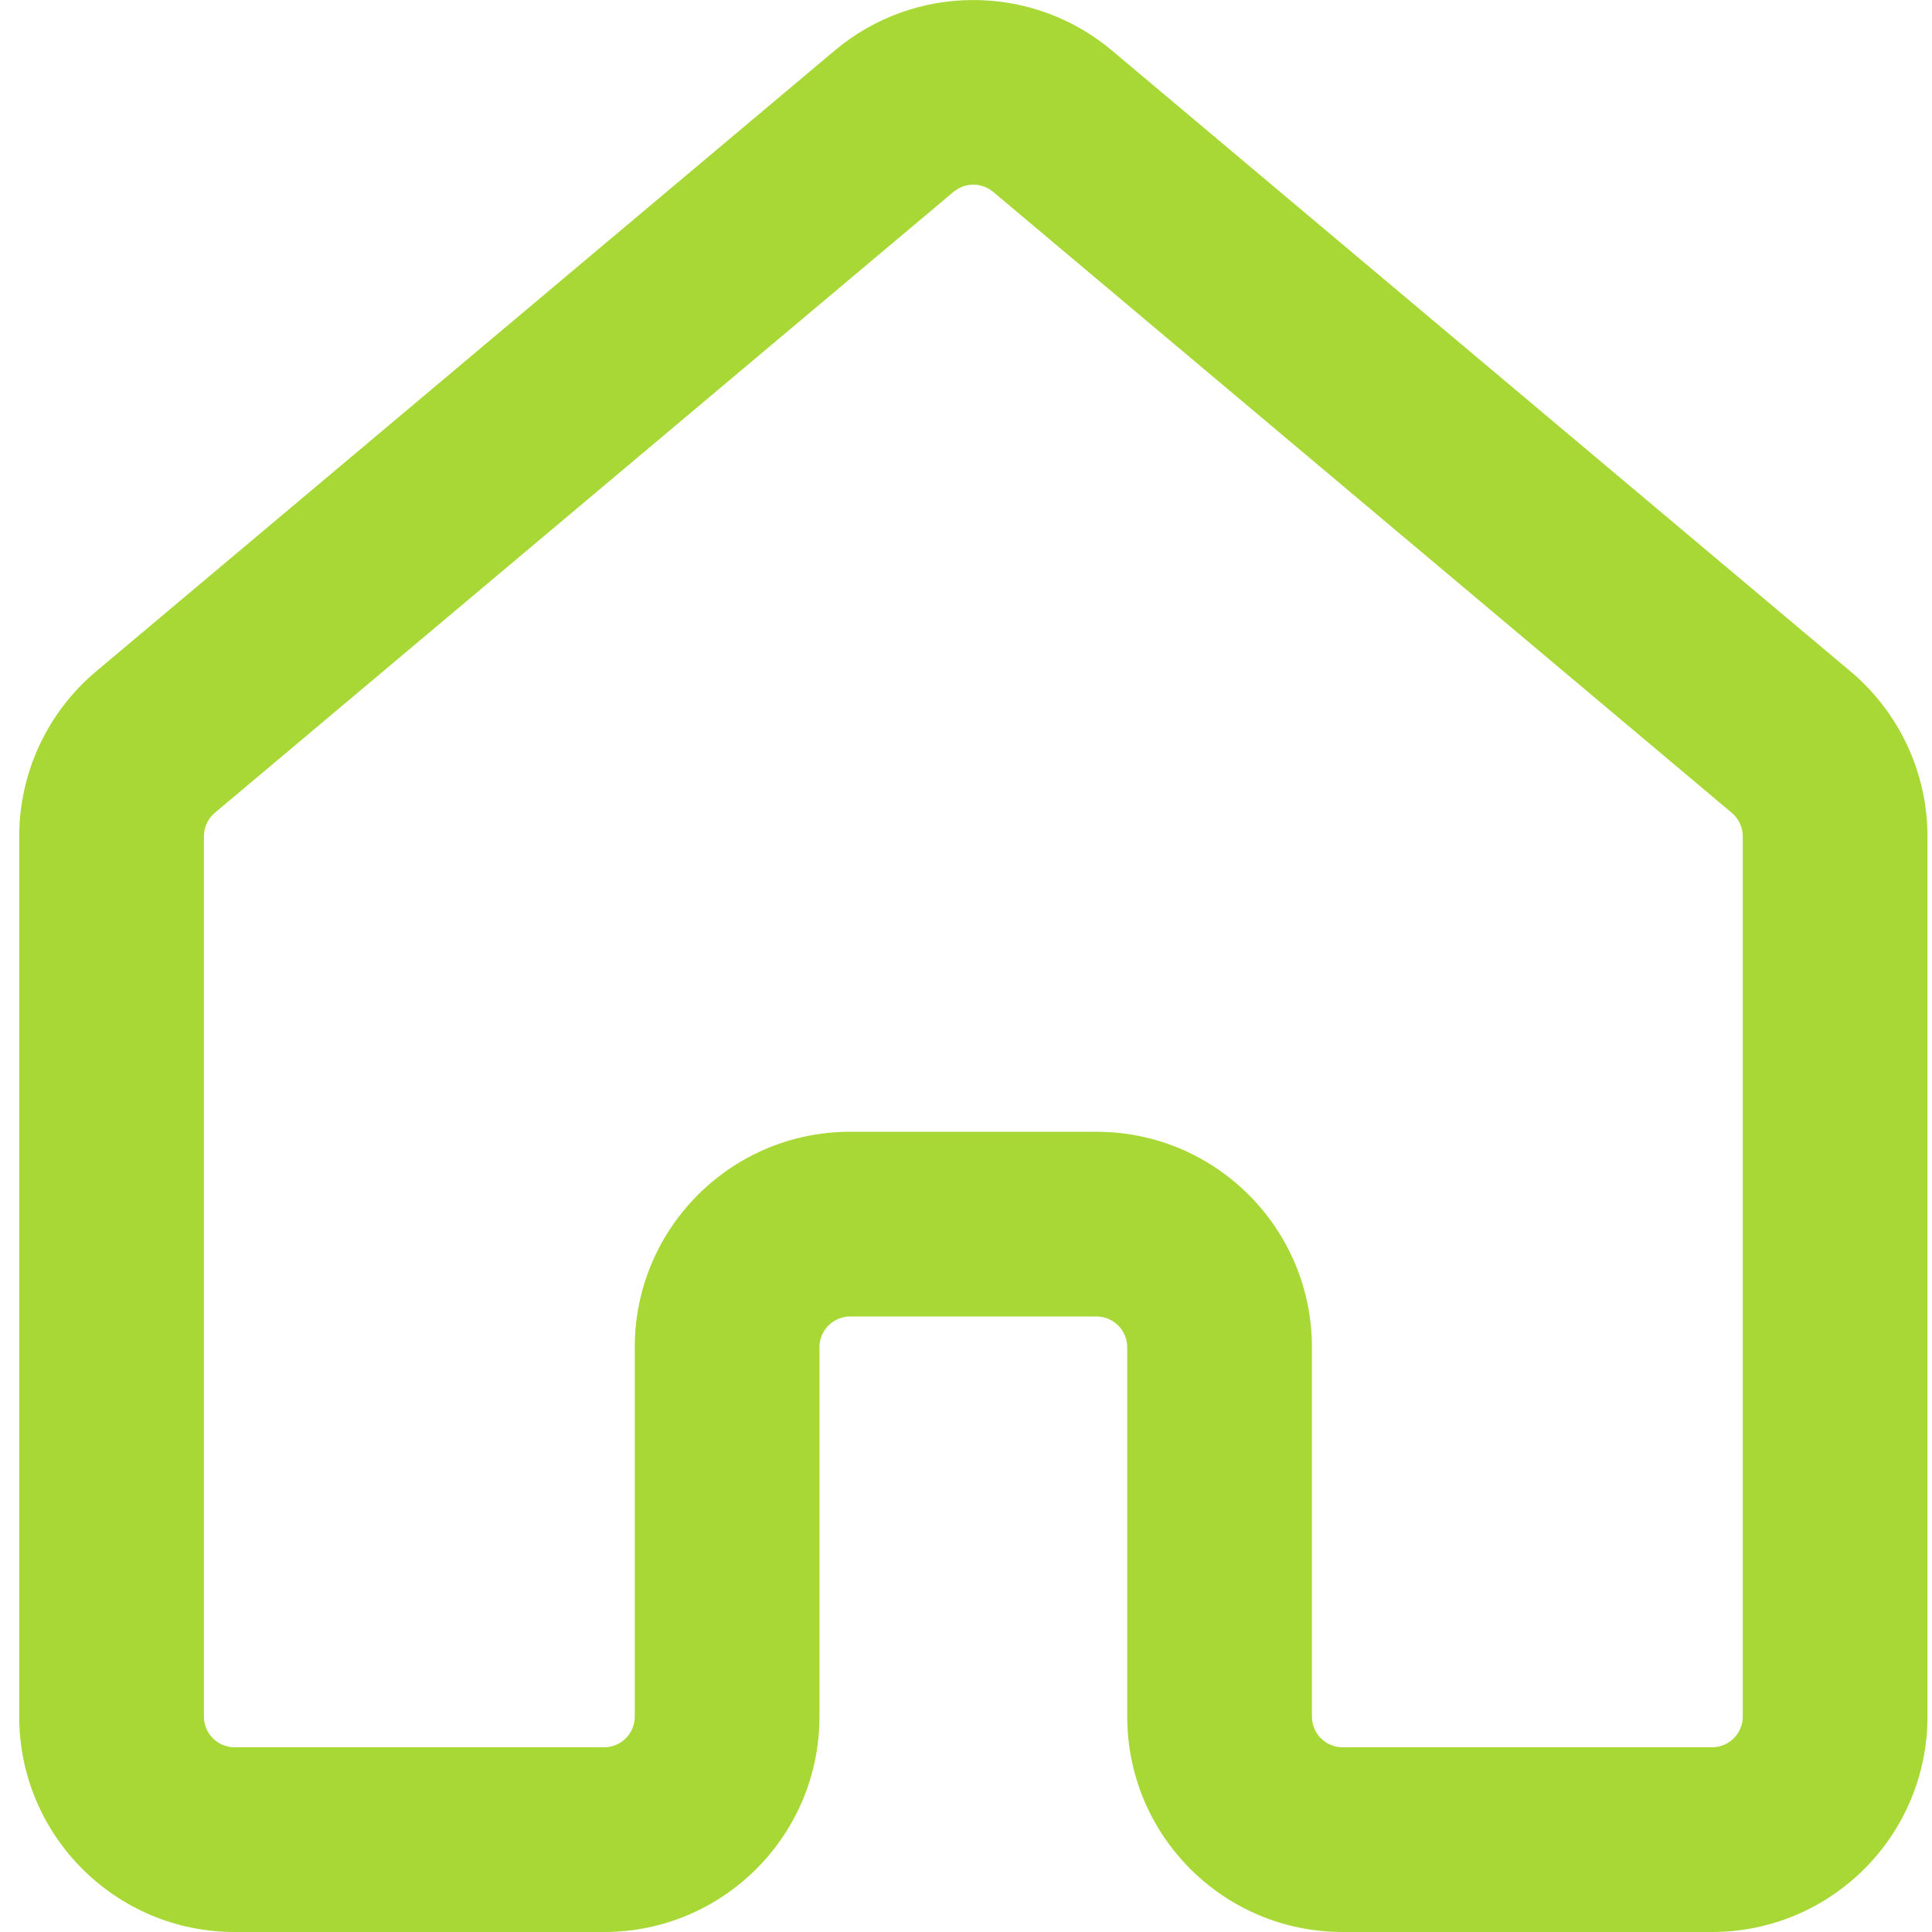 <svg width="20" height="20" viewBox="0 0 20 20" fill="none" xmlns="http://www.w3.org/2000/svg">
<path fill-rule="evenodd" clip-rule="evenodd" d="M10.281 1.986C10.162 1.887 9.989 1.887 9.871 1.986L2.224 8.414C2.152 8.475 2.111 8.564 2.111 8.658V17.77C2.111 17.946 2.253 18.088 2.429 18.088H6.253C6.429 18.088 6.571 17.946 6.571 17.77V13.947C6.571 12.715 7.57 11.716 8.801 11.716H11.35C12.582 11.716 13.581 12.715 13.581 13.947V17.77C13.581 17.946 13.723 18.088 13.899 18.088H17.722C17.898 18.088 18.041 17.946 18.041 17.77V8.658C18.041 8.564 17.999 8.475 17.927 8.414L10.281 1.986ZM8.641 0.523C9.47 -0.174 10.681 -0.174 11.511 0.523L19.157 6.951C19.661 7.375 19.953 8 19.953 8.658V17.77C19.953 19.002 18.954 20 17.722 20H13.899C12.667 20 11.669 19.002 11.669 17.77V13.947C11.669 13.771 11.526 13.628 11.35 13.628H8.801C8.625 13.628 8.483 13.771 8.483 13.947V17.77C8.483 19.002 7.484 20 6.253 20H2.429C1.198 20 0.199 19.002 0.199 17.77V8.658C0.199 8 0.49 7.375 0.994 6.951L8.641 0.523Z" fill="#A8D836"/>
</svg>
